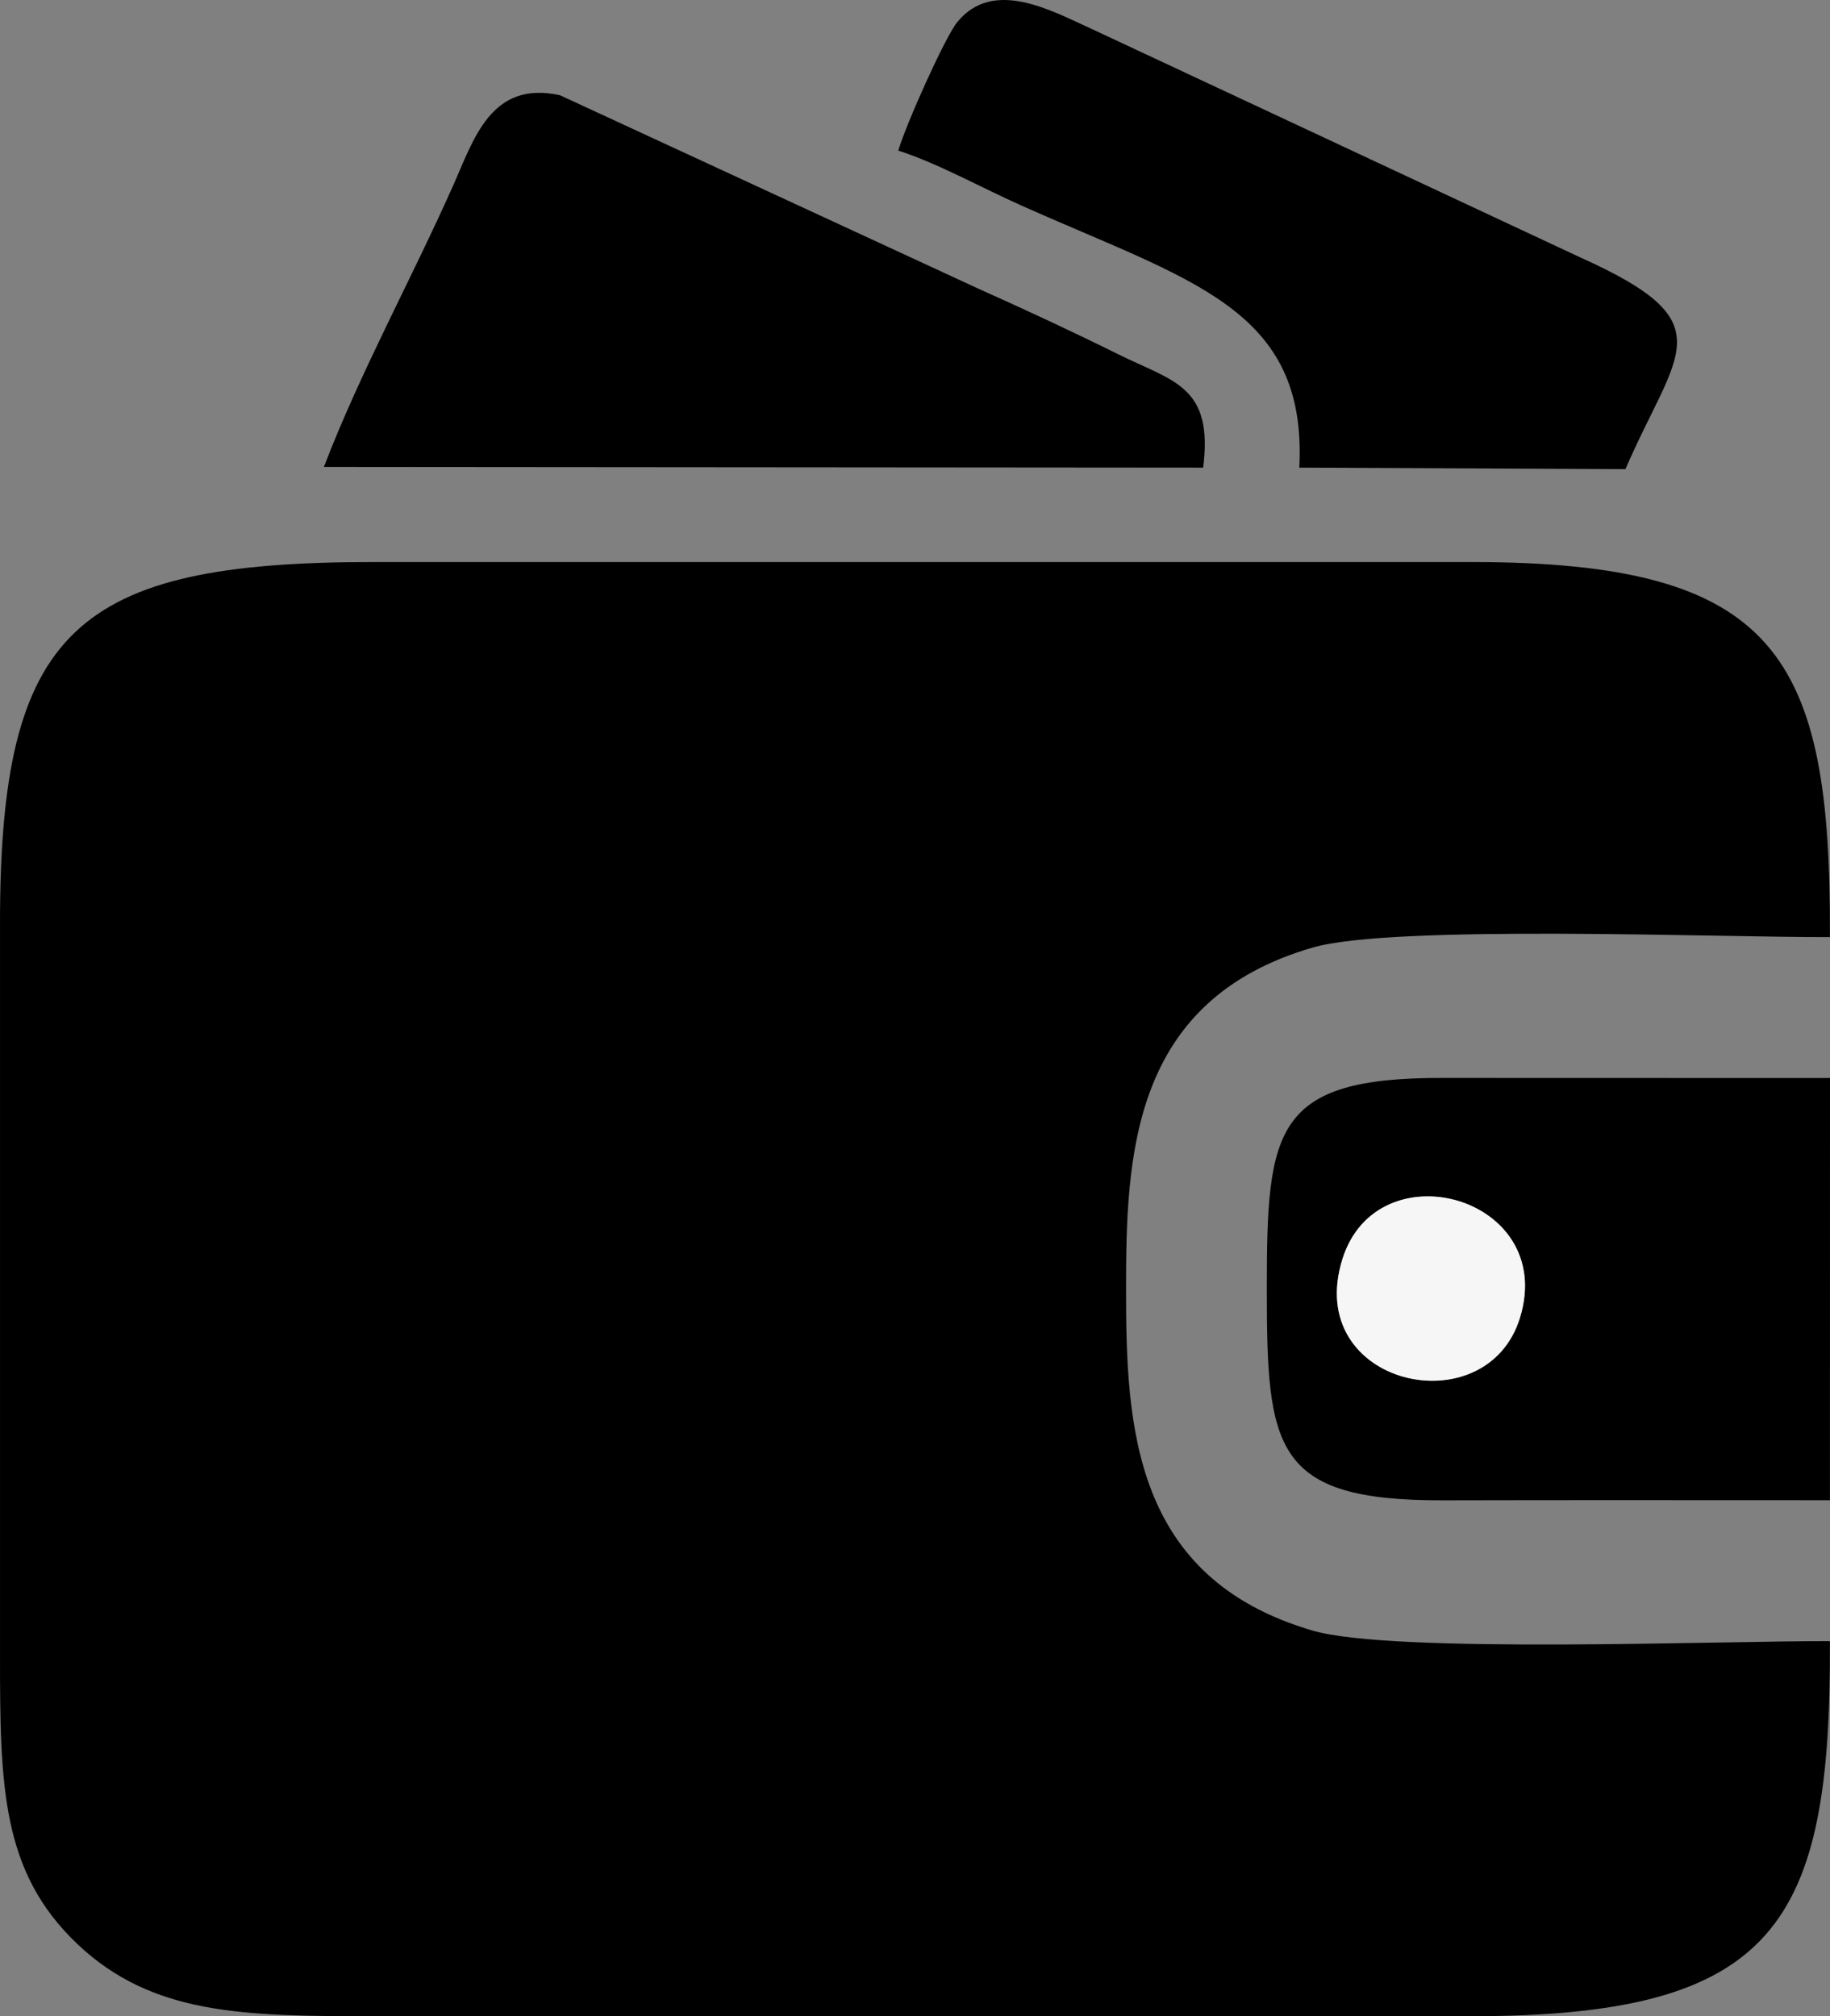<?xml version="1.0" encoding="UTF-8"?> <svg xmlns="http://www.w3.org/2000/svg" xmlns:xlink="http://www.w3.org/1999/xlink" xmlns:xodm="http://www.corel.com/coreldraw/odm/2003" xml:space="preserve" width="91.722mm" height="101.052mm" version="1.1" style="shape-rendering:geometricPrecision; text-rendering:geometricPrecision; image-rendering:optimizeQuality; fill-rule:evenodd; clip-rule:evenodd" viewBox="0 0 2342.35 2580.62"><rect x="0" y="0" width="2342.35" height="2580.62" fill="#808080" stroke="none"/> <defs> <style type="text/css"> .fil0 {fill:black} .fil1 {fill:#F6F6F6} </style> </defs> <g id="Слой_x0020_1">  <g id="_2302045335856"> <path class="fil0" d="M2342.25 2100.56c-137.4,-0.6 -559.73,16.47 -662.13,-13.5 -230.29,-67.4 -238.81,-261.61 -238.81,-437.07 0,-171.24 6.88,-369.74 238.75,-437.16 102.92,-29.93 524.45,-12.8 662.2,-13.4 1.56,-361.17 -67.49,-480.08 -459.35,-480.06l-1405.42 0c-381.73,-0 -477.5,86.88 -477.48,462.15l0 936.94c-0.01,167.28 1.8,277.45 98.86,369.6 95.64,90.8 211.86,92.55 378.62,92.55l1405.42 0c390.85,0.02 460.92,-117.59 459.35,-480.06z"></path> <path class="fil0" d="M1945.71 1686.03c-42.53,140.53 -278.3,87.92 -227.43,-74.53 44.82,-143.12 274.27,-80.27 227.43,74.53zm396.55 234.13l0.1 -540.33 -495.5 -0.14c-217.03,-0.56 -225.36,65.75 -225.36,270.3 0,204.43 8.51,270.87 225.36,270.3 165.11,-0.43 330.28,-0.14 495.4,-0.14z"></path> <path class="fil0" d="M414.56 597.64l1125.48 0.92c13.24,-105.02 -38.3,-110.12 -109,-145.24 -57.67,-28.64 -119.91,-57.5 -177.85,-83.42l-536.5 -248.04c-88.38,-19.19 -109.99,55.8 -137.14,116.68 -53.11,119.07 -119.05,239.11 -164.98,359.1z"></path> <path class="fil0" d="M1149.79 192.74c51.43,16.69 104.93,46.78 156.55,69.86 218.17,97.56 367.12,131.59 356.75,335.95l417.42 1.9c65.78,-152.4 129.36,-186.82 -57.57,-270.87l-625.89 -292.68c-51.25,-23.1 -125.49,-65.34 -171.83,-8.55 -15.58,19.09 -66.04,131.81 -75.42,164.39z"></path> <path class="fil1" d="M1945.71 1686.03c46.84,-154.8 -182.61,-217.65 -227.43,-74.53 -50.87,162.45 184.9,215.05 227.43,74.53z"></path> </g> </g> </svg> 